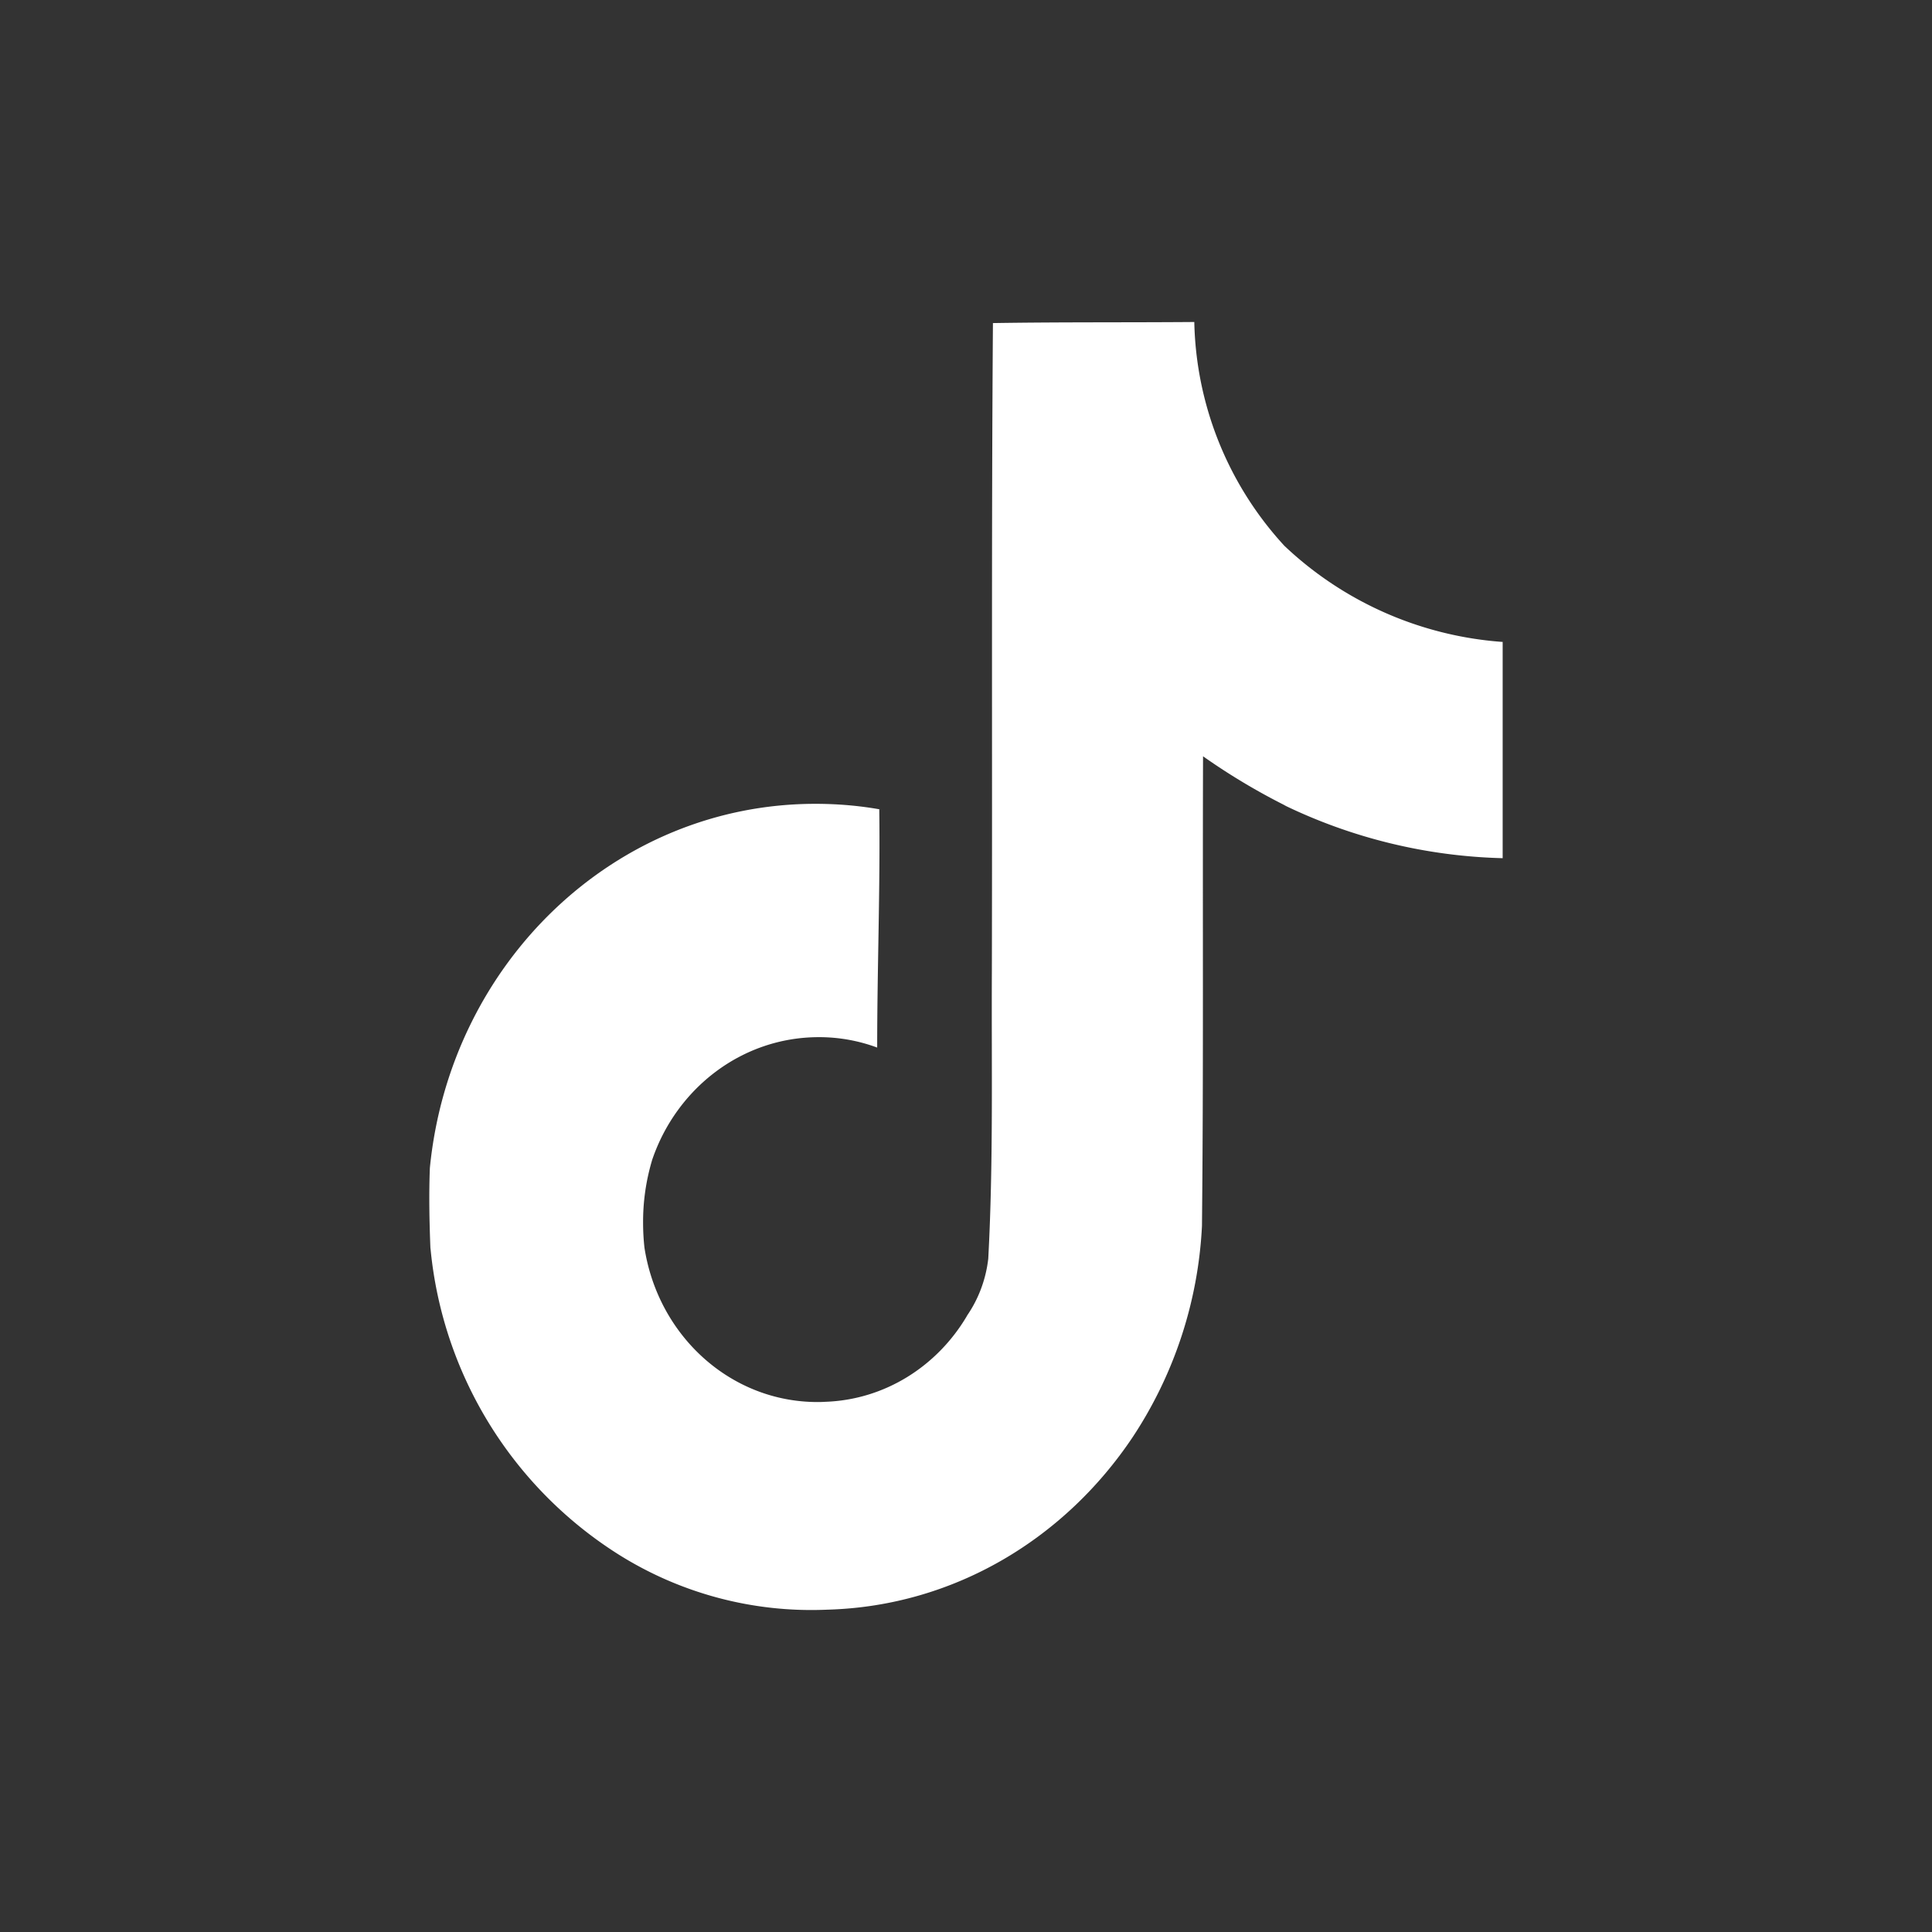 <svg xmlns="http://www.w3.org/2000/svg" width="36" height="36" fill="none" viewBox="0 0 36 36"><rect x="0" y="0" width="36" height="36" fill="#333333" stroke="none"/><path fill="#fff" d="M18.504 6.02c1.257-.02 2.504-.01 3.75-.02a6.35 6.35 0 0 0 1.68 4.172l-.001-.001a6.6 6.6 0 0 0 4.046 1.789l.021.001v4.03a9.9 9.9 0 0 1-4.092-.998l.063.028a12 12 0 0 1-1.594-.957l.04.027c-.01 2.92.01 5.841-.02 8.751a7.83 7.83 0 0 1-1.31 3.965l.016-.024c-1.268 1.893-3.322 3.136-5.657 3.21h-.01a6.75 6.75 0 0 1-3.944-1.049l.03.019a7.59 7.59 0 0 1-3.498-5.678l-.004-.033c-.02-.5-.029-1-.01-1.49.377-3.825 3.45-6.784 7.185-6.784q.631 0 1.232.109l-.043-.007c.019 1.48-.039 2.96-.039 4.44a3.1 3.1 0 0 0-1.09-.194c-1.434.001-2.653.957-3.104 2.29l-.007.025a4 4 0 0 0-.161 1.141q0 .248.028.488l-.002-.019c.255 1.638 1.601 2.874 3.225 2.874q.07 0 .139-.004h-.007c1.123-.035 2.097-.665 2.649-1.596l.007-.014c.205-.298.346-.658.392-1.05l.001-.01c.096-1.79.058-3.57.067-5.361.01-4.031-.01-8.052.02-12.072Z"/></svg>